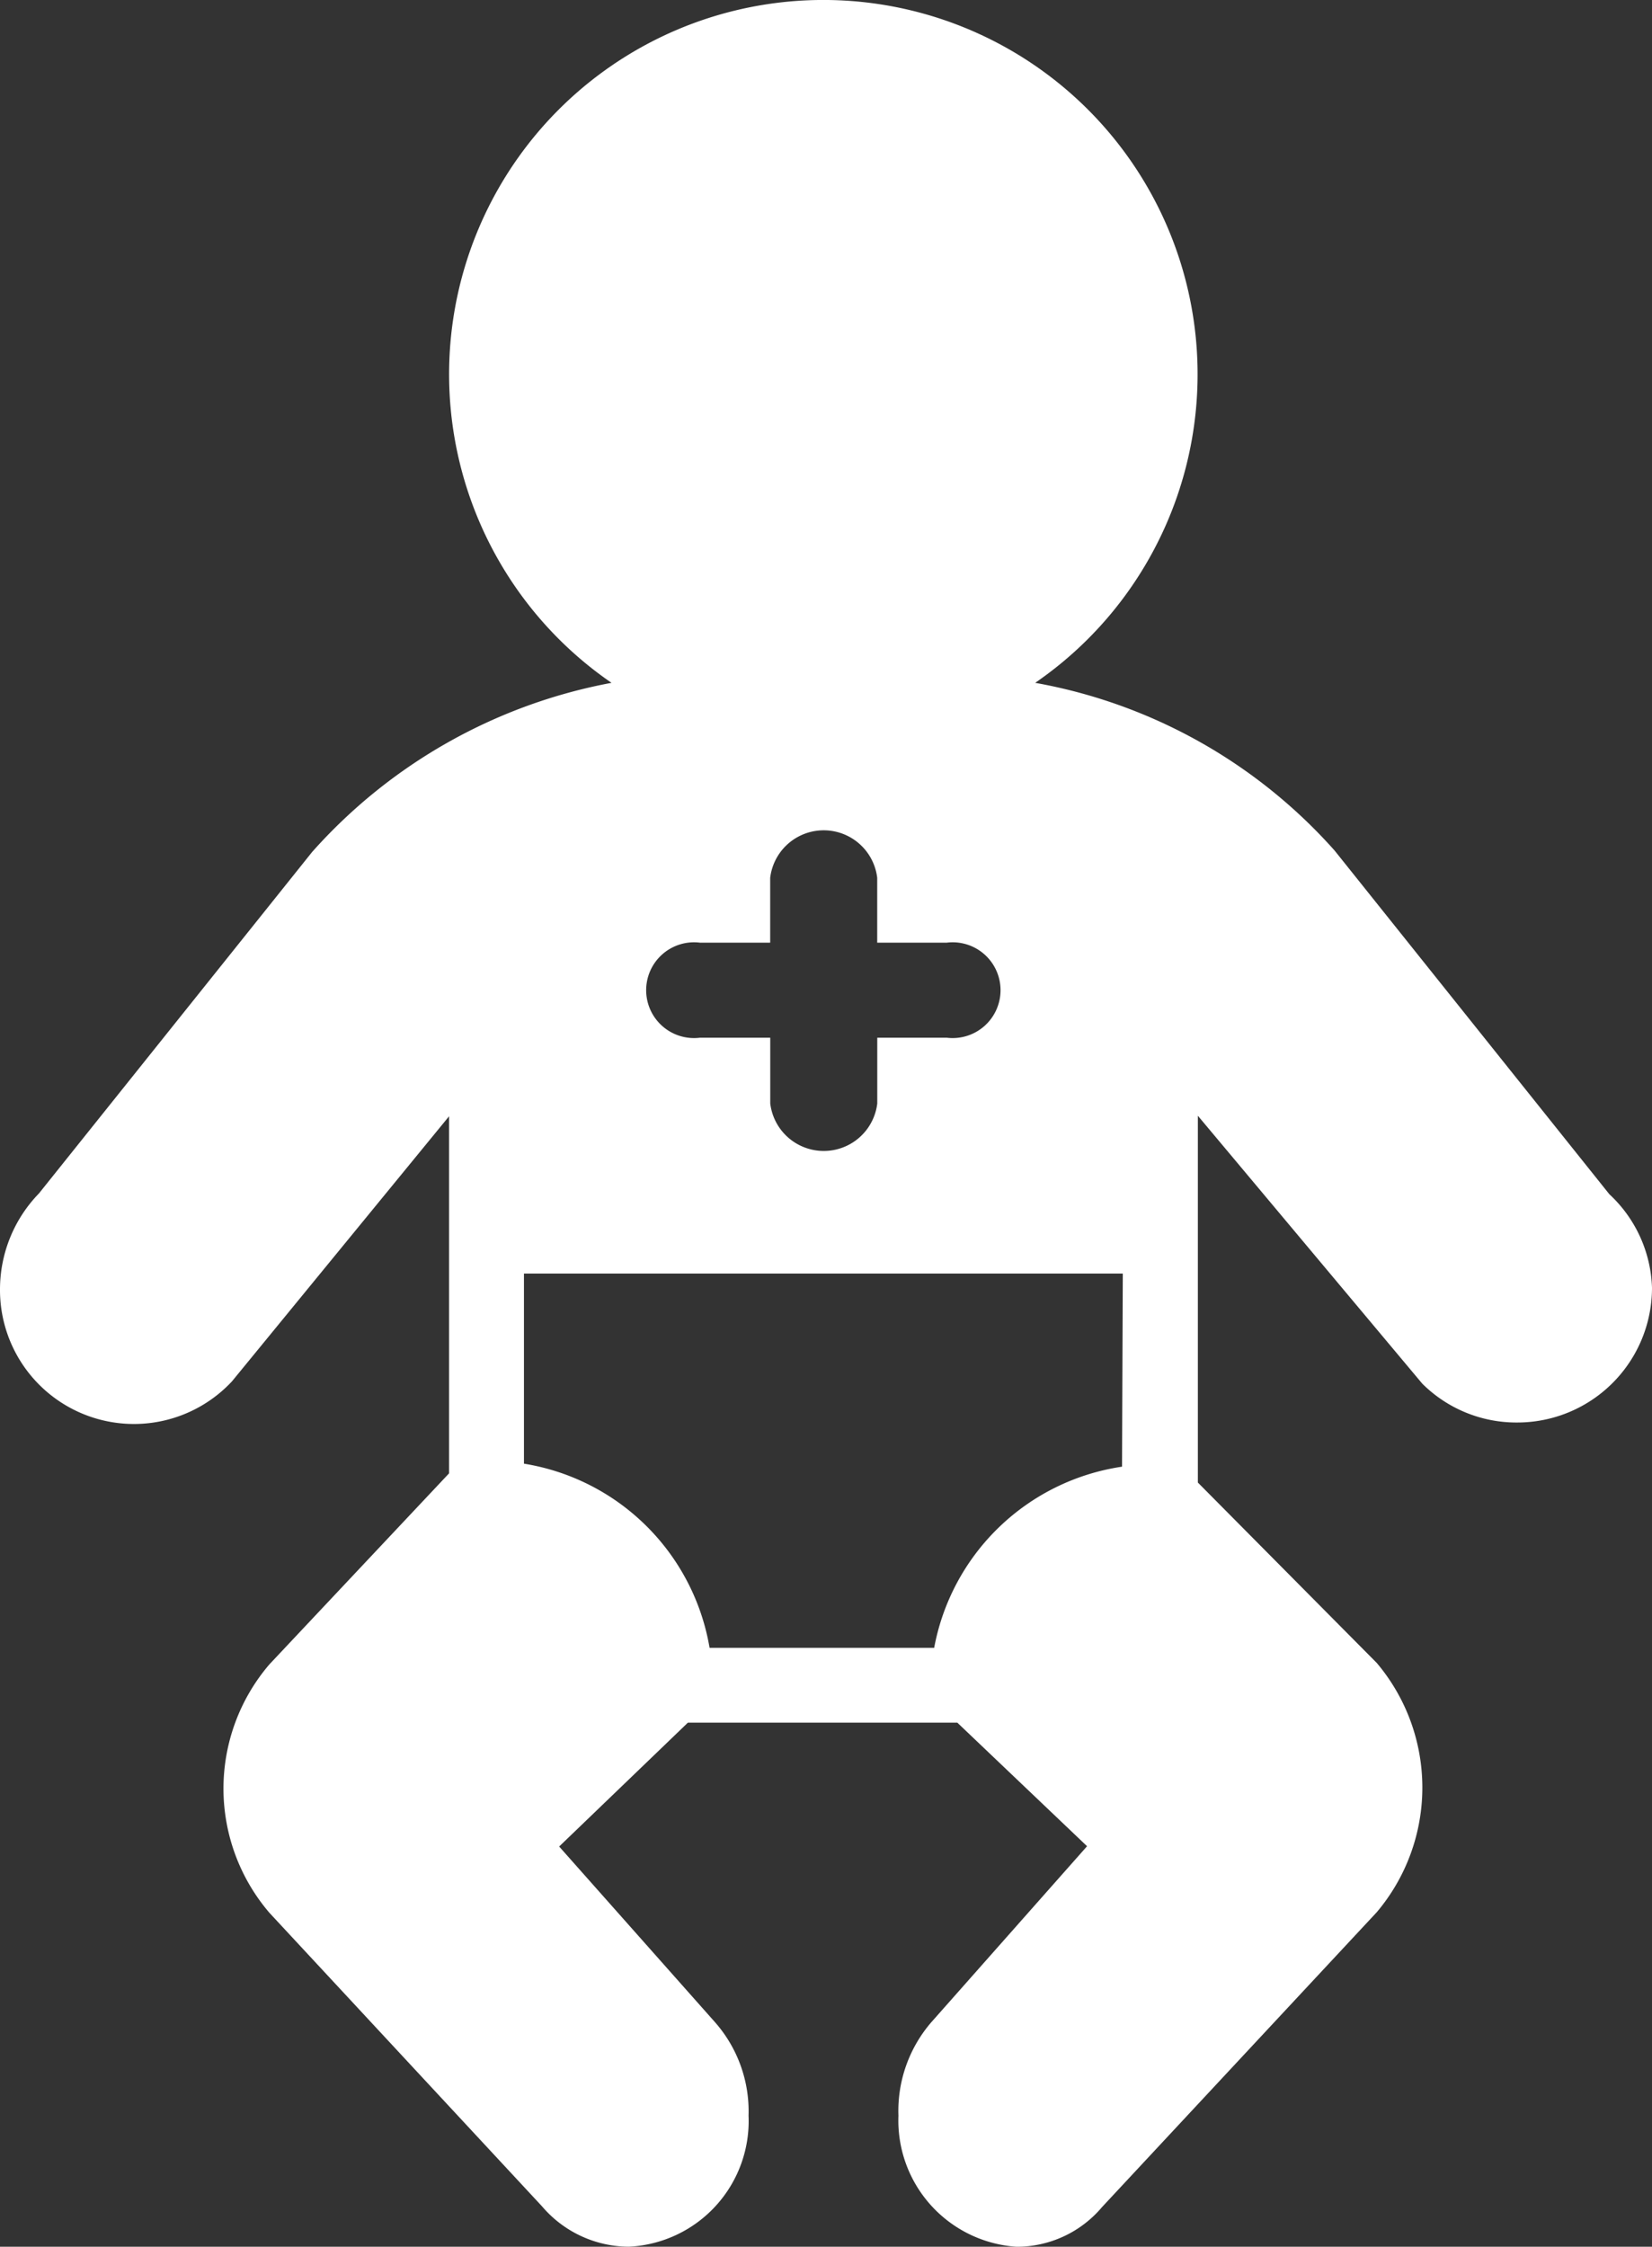 <svg xmlns="http://www.w3.org/2000/svg" width="28.017" height="38.099" viewBox="0 0 28.017 38.099">
  <rect x="0" y="0" width="28.017" height="38.099" fill="#333333" stroke="none"/>
  <g id="Layer_2" data-name="Layer 2" transform="translate(0 0.012)">
    <g id="Toddler" transform="translate(0 -0.012)">
      <path id="Path_5" data-name="Path 5" d="M27.293,20.238l-4.659-5.827a8.886,8.886,0,0,0-5.078-2.844,6.347,6.347,0,1,0-7.185,0,9,9,0,0,0-5.078,2.869L.66,20.226A2.336,2.336,0,0,0,0,21.85a2.272,2.272,0,0,0,3.935,1.561l3.681-4.494v6.055L4.57,28.21a3.237,3.237,0,0,0,0,4.215L9.191,37.4a1.942,1.942,0,0,0,1.473.686,2.133,2.133,0,0,0,2.031-2.222,2.285,2.285,0,0,0-.571-1.587L9.483,31.3,11.666,29.2h4.57l2.2,2.095-2.64,2.983a2.3,2.3,0,0,0-.559,1.587,2.145,2.145,0,0,0,2.006,2.222,1.891,1.891,0,0,0,1.447-.673l4.659-5a3.275,3.275,0,0,0,0-4.227l-3.034-3.059v-6.22L24.12,23.45a2.26,2.26,0,0,0,1.612.66,2.285,2.285,0,0,0,2.285-2.285,2.26,2.26,0,0,0-.724-1.587ZM11.869,15.973h1.193v-1.1a.914.914,0,0,1,1.815,0v1.1h1.181a.812.812,0,1,1,0,1.612H14.878V18.7a.914.914,0,0,1-1.815,0V17.585H11.869a.812.812,0,1,1,0-1.612Zm7.16,8.886a3.808,3.808,0,0,0-3.186,3.072H12.034a3.808,3.808,0,0,0-3.148-3.123V21.584H19.042Z" transform="translate(0 0.012)" fill="#fff"/>
    </g>
  </g>
</svg>
